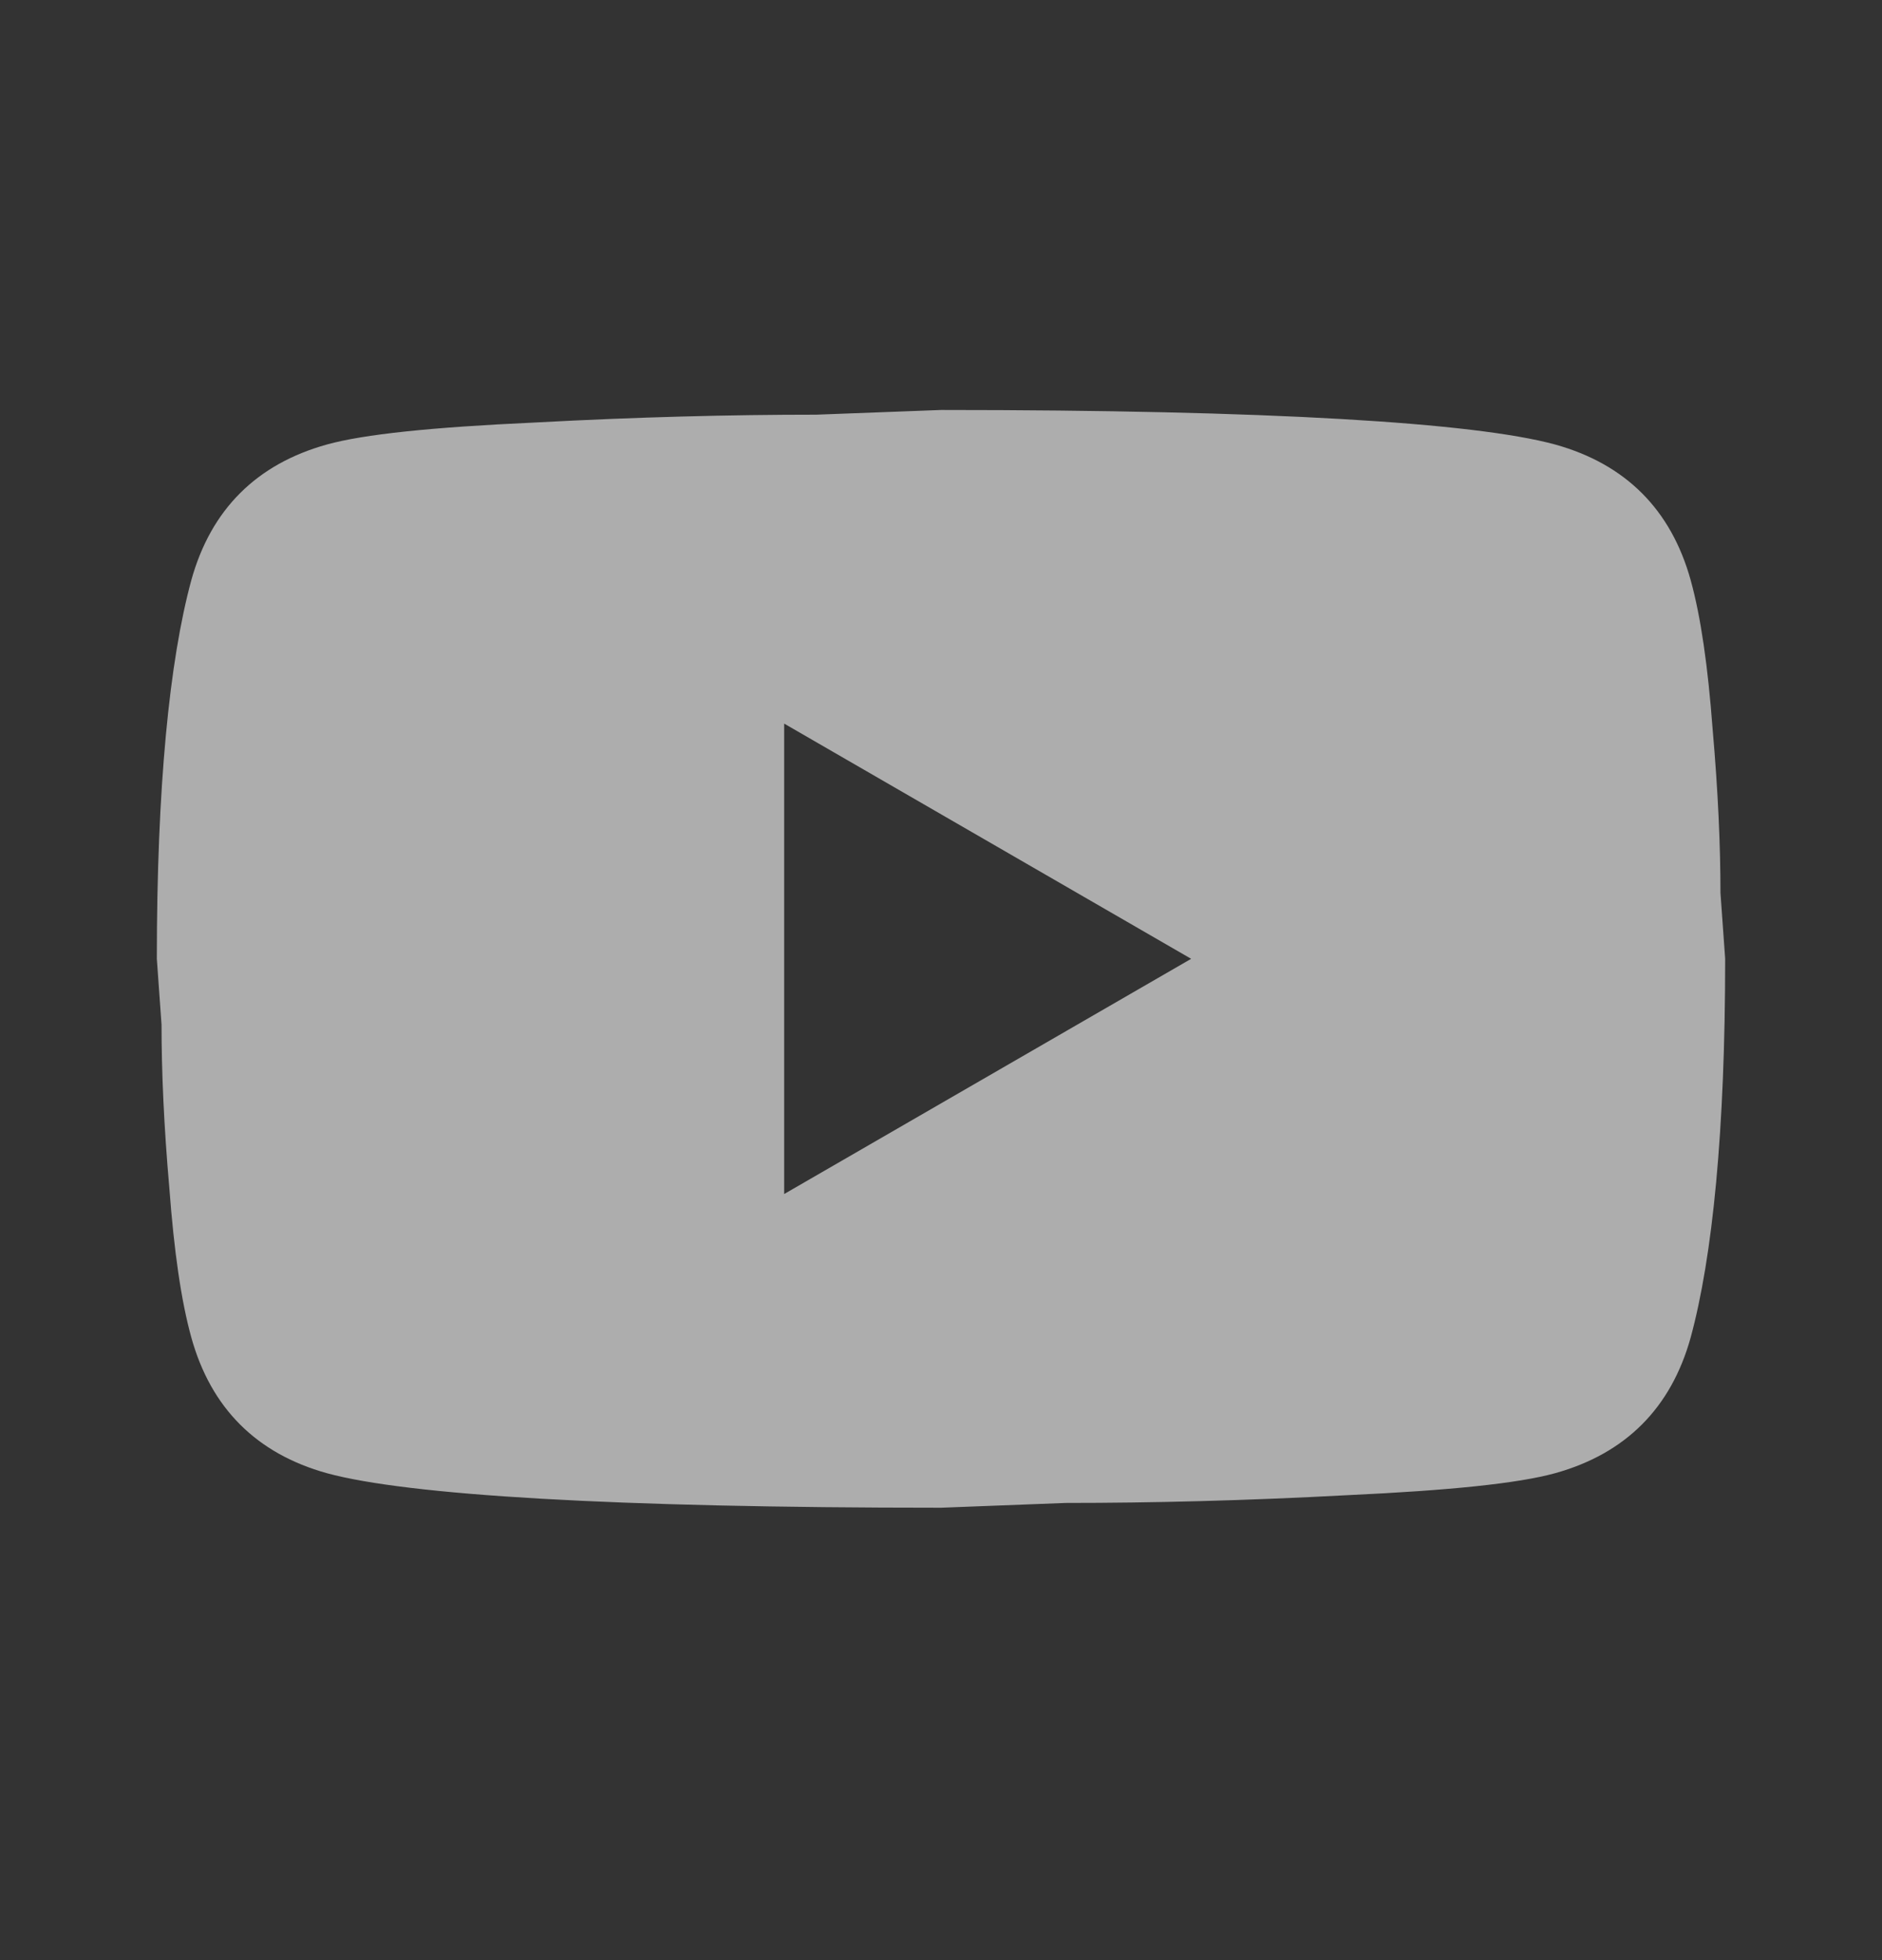 <svg width="24" height="25" viewBox="0 0 24 25" fill="none" xmlns="http://www.w3.org/2000/svg">
<rect x="0" y="0" width="24" height="25" fill="#333333" stroke="none"/>
<path d="M10 15.229L15.19 12.229L10 9.229V15.229ZM21.56 7.399C21.69 7.869 21.78 8.499 21.84 9.299C21.91 10.1 21.94 10.79 21.94 11.389L22 12.229C22 14.419 21.84 16.029 21.56 17.059C21.31 17.959 20.73 18.54 19.83 18.79C19.36 18.919 18.5 19.009 17.18 19.07C15.88 19.14 14.69 19.169 13.59 19.169L12 19.23C7.81 19.23 5.2 19.07 4.17 18.79C3.27 18.54 2.69 17.959 2.44 17.059C2.31 16.59 2.22 15.96 2.16 15.159C2.09 14.36 2.06 13.669 2.06 13.069L2 12.229C2 10.04 2.16 8.429 2.44 7.399C2.69 6.499 3.27 5.919 4.17 5.669C4.64 5.539 5.5 5.449 6.82 5.389C8.12 5.319 9.31 5.289 10.41 5.289L12 5.229C16.19 5.229 18.8 5.389 19.83 5.669C20.73 5.919 21.31 6.499 21.56 7.399Z" fill="white" fill-opacity="0.6"/>
</svg>
